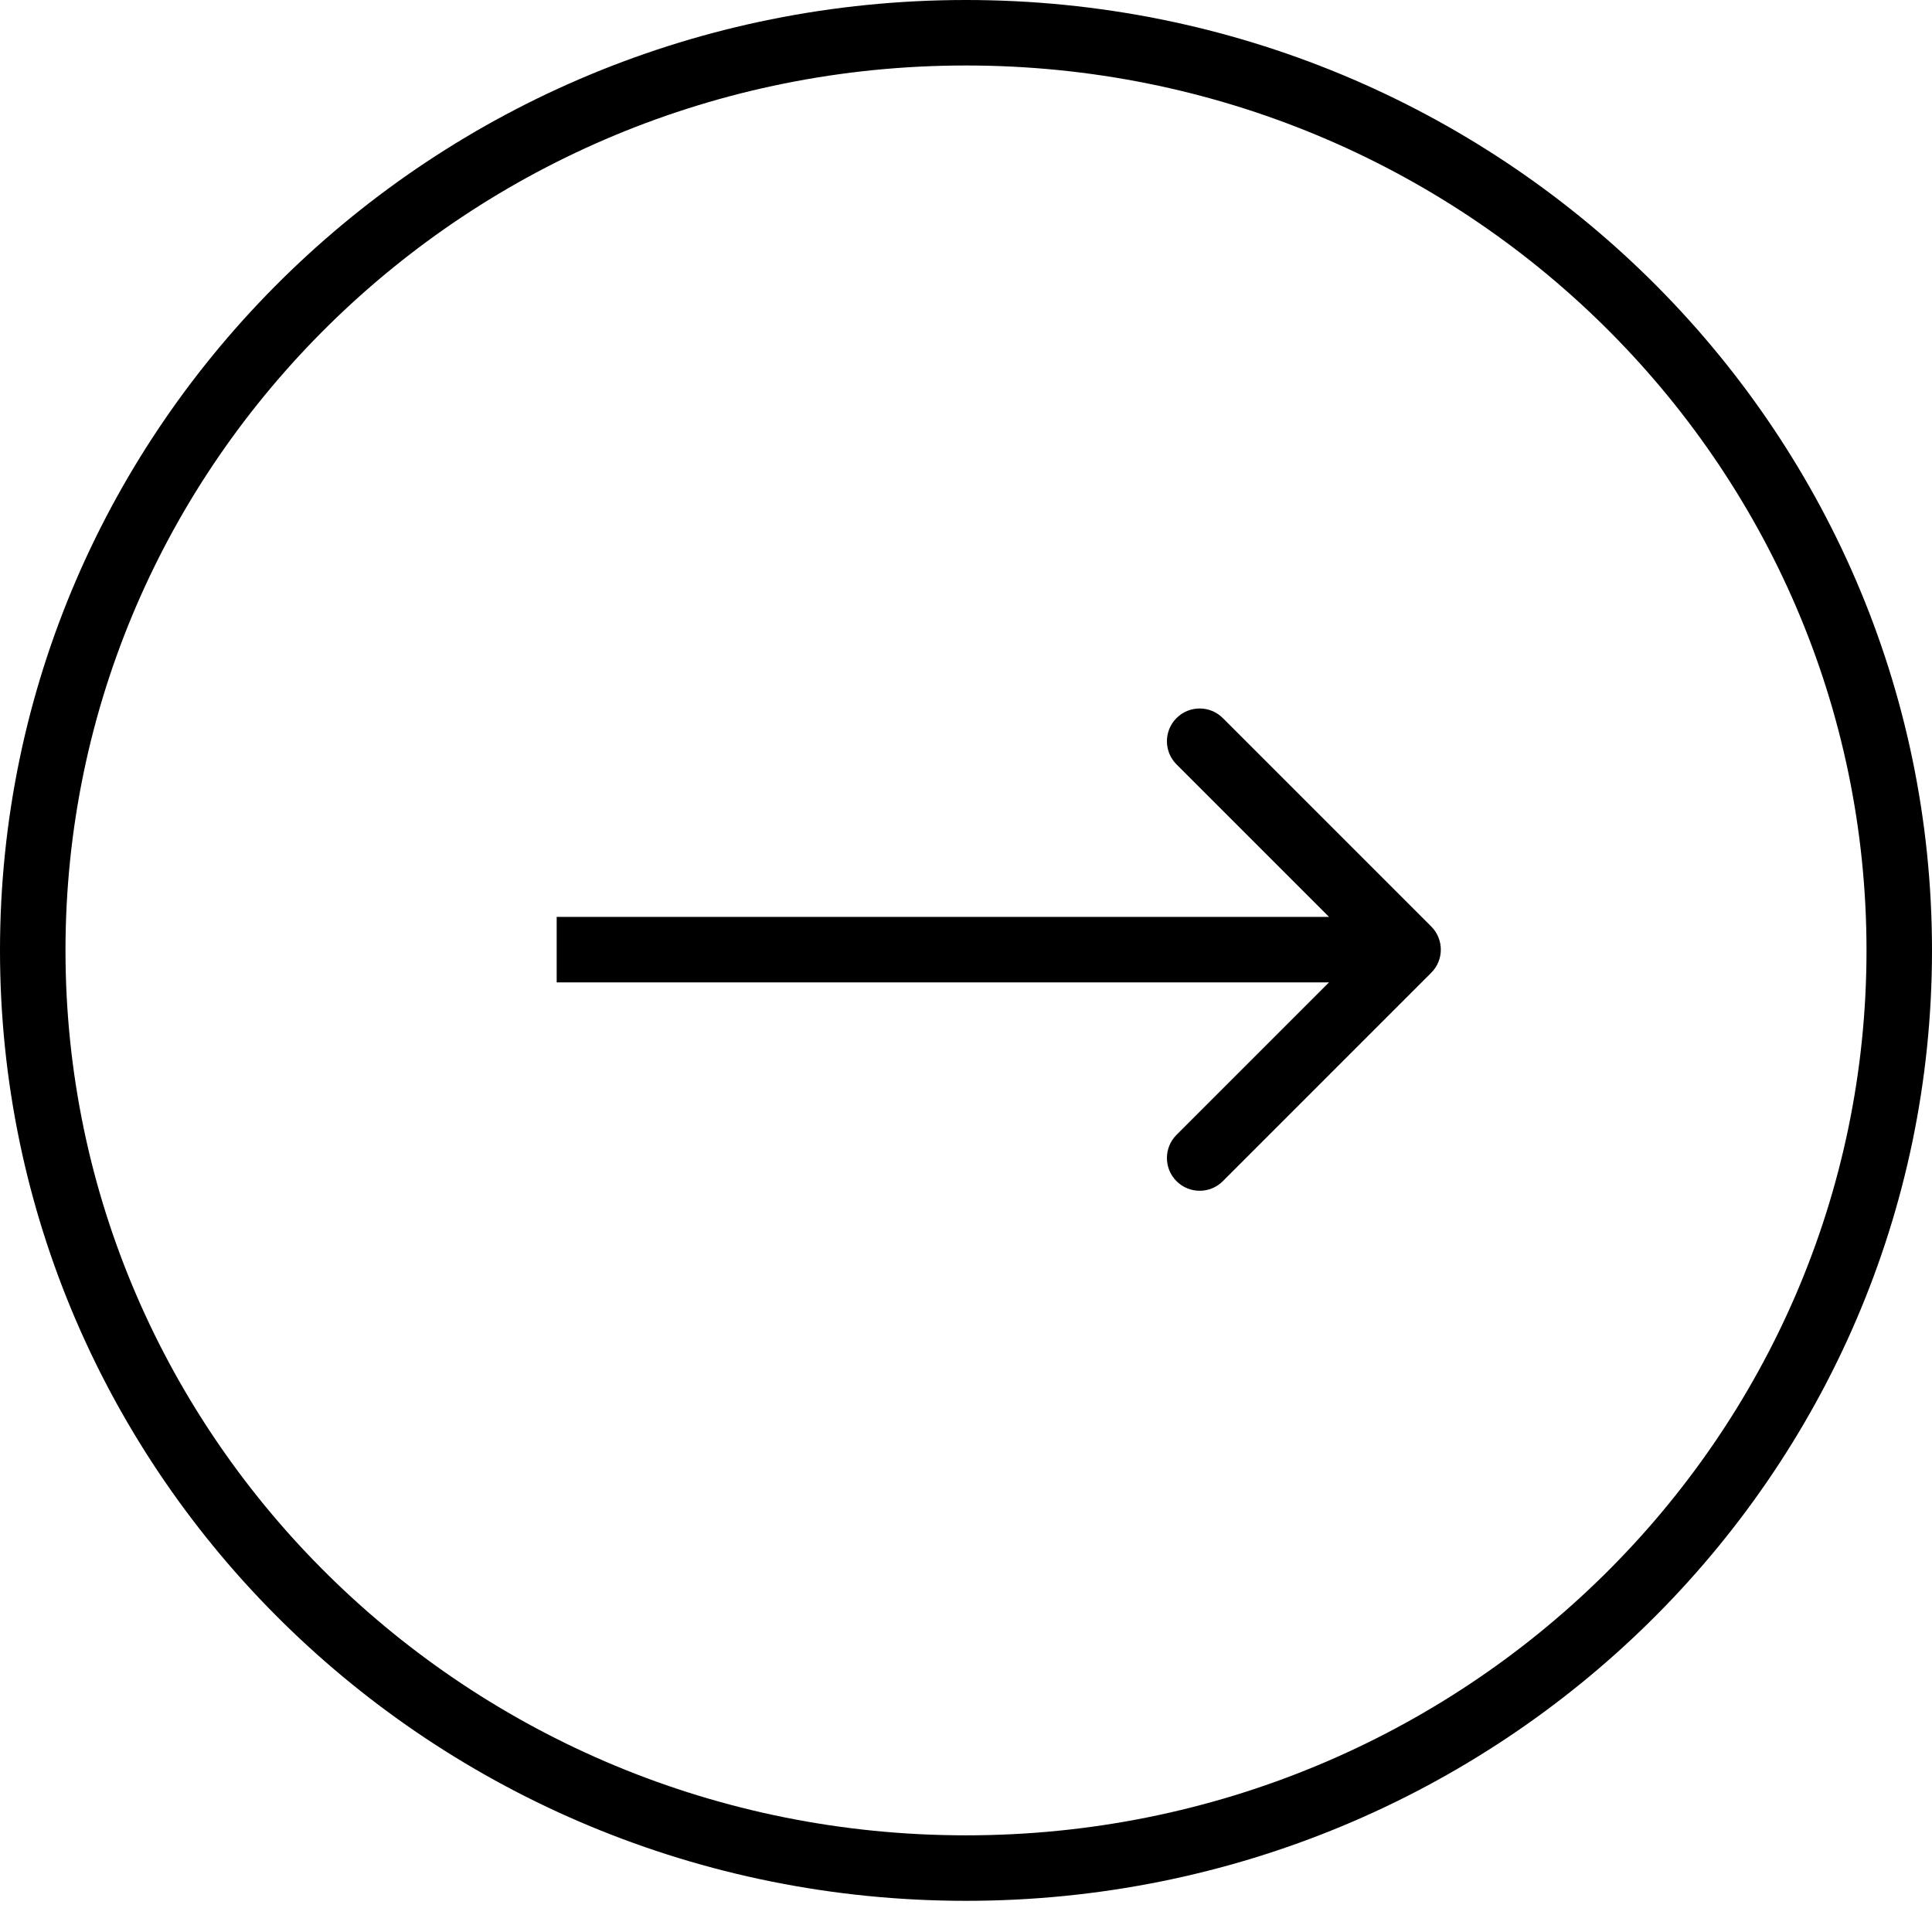 <?xml version="1.0" encoding="UTF-8"?> <svg xmlns="http://www.w3.org/2000/svg" width="59" height="59" viewBox="0 0 59 59" fill="none"><path d="M58 29.024C58 44.486 45.255 57.048 29.5 57.048C13.745 57.048 1 44.486 1 29.024C1 13.562 13.745 1 29.5 1C45.255 1 58 13.562 58 29.024Z" stroke="black" stroke-width="2"></path><path d="M43.707 29.707C44.098 29.317 44.098 28.683 43.707 28.293L37.343 21.929C36.953 21.538 36.319 21.538 35.929 21.929C35.538 22.32 35.538 22.953 35.929 23.343L41.586 29L35.929 34.657C35.538 35.047 35.538 35.681 35.929 36.071C36.319 36.462 36.953 36.462 37.343 36.071L43.707 29.707ZM17 30H43V28H17V30Z" fill="black"></path></svg> 